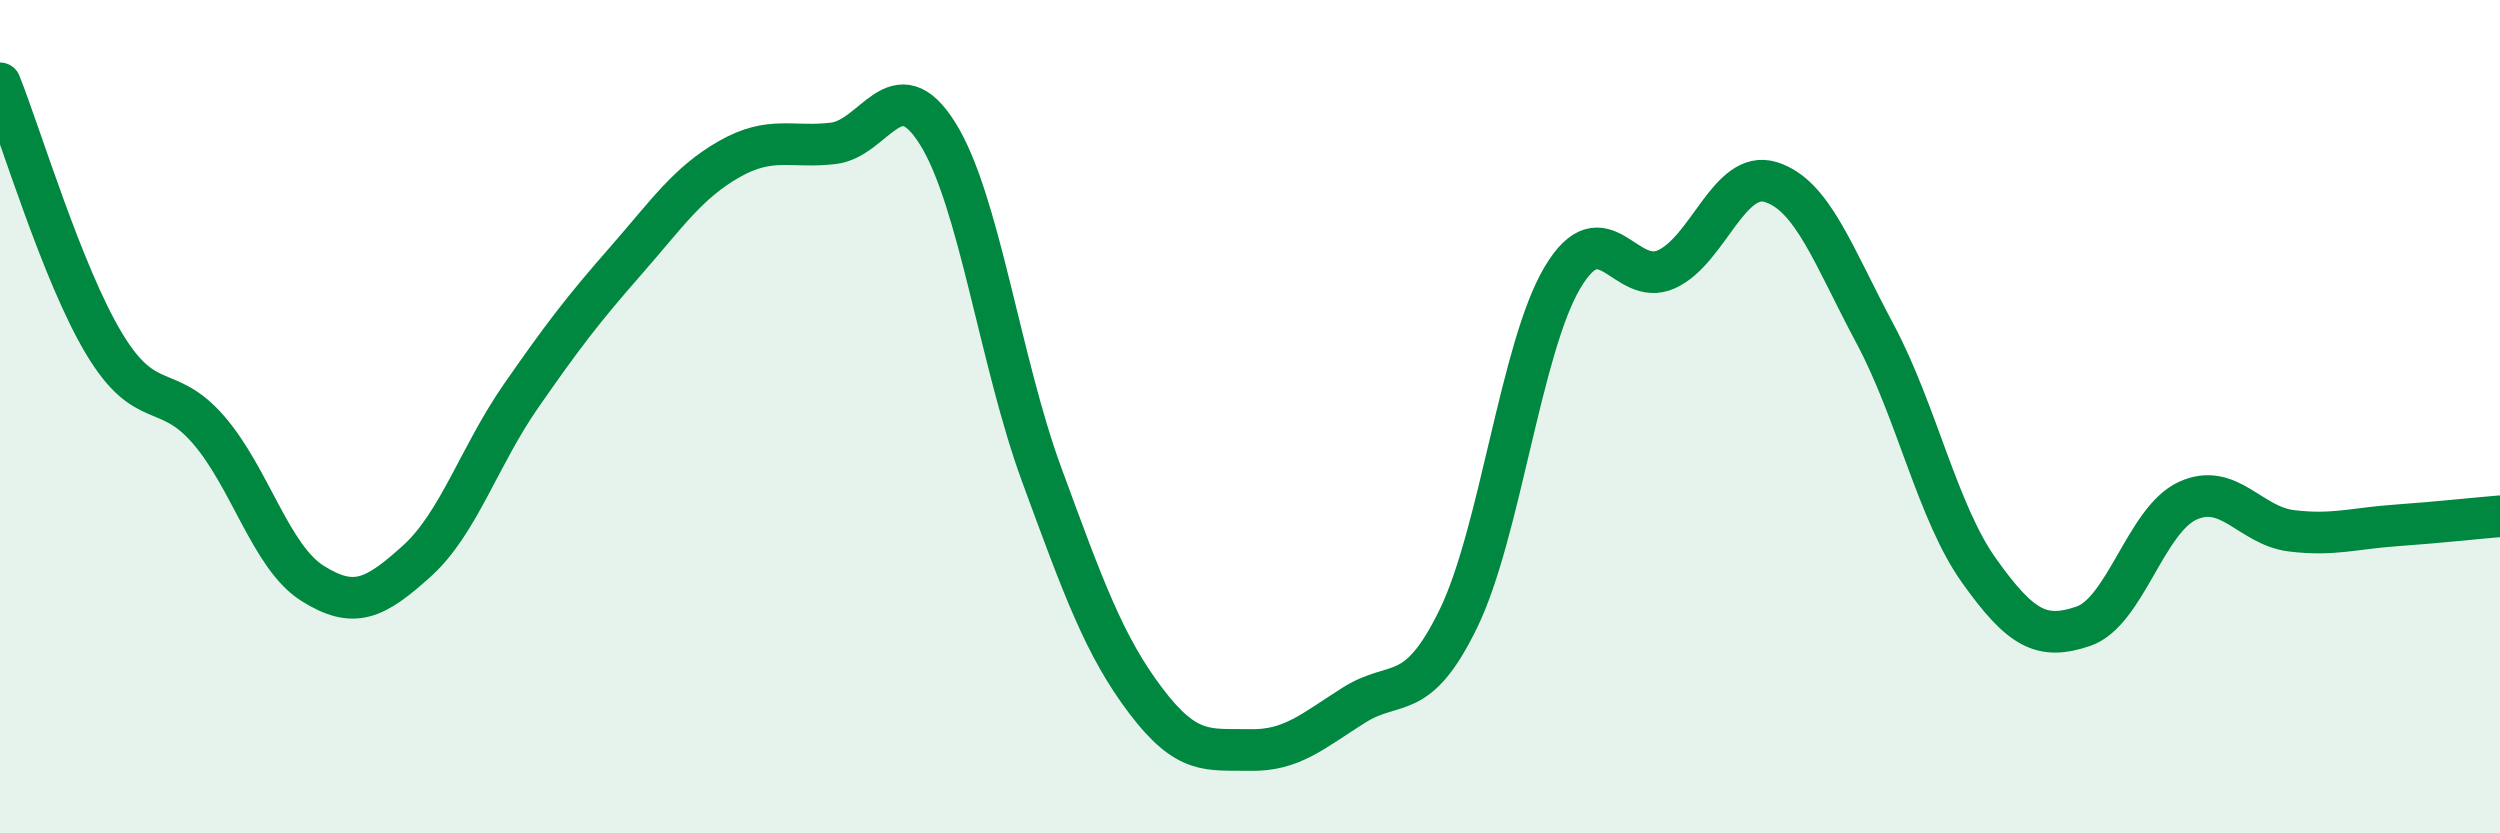 
    <svg width="60" height="20" viewBox="0 0 60 20" xmlns="http://www.w3.org/2000/svg">
      <path
        d="M 0,2 C 0.5,3.25 1.5,6.59 2.5,8.25 C 3.5,9.91 4,9.16 5,10.31 C 6,11.46 6.5,13.37 7.5,14 C 8.5,14.63 9,14.37 10,13.47 C 11,12.57 11.5,10.95 12.5,9.51 C 13.5,8.07 14,7.42 15,6.28 C 16,5.14 16.5,4.39 17.5,3.82 C 18.5,3.25 19,3.56 20,3.44 C 21,3.32 21.5,1.61 22.5,3.2 C 23.5,4.79 24,8.67 25,11.39 C 26,14.11 26.5,15.5 27.5,16.82 C 28.5,18.14 29,17.98 30,18 C 31,18.02 31.5,17.55 32.5,16.92 C 33.5,16.29 34,16.9 35,14.85 C 36,12.8 36.5,8.34 37.5,6.66 C 38.5,4.98 39,6.92 40,6.46 C 41,6 41.5,4.06 42.5,4.37 C 43.5,4.68 44,6.14 45,8.01 C 46,9.88 46.5,12.3 47.5,13.7 C 48.5,15.1 49,15.37 50,15.03 C 51,14.69 51.5,12.48 52.5,12.02 C 53.5,11.56 54,12.62 55,12.74 C 56,12.86 56.5,12.68 57.5,12.61 C 58.5,12.54 59.5,12.43 60,12.39L60 20L0 20Z"
        fill="#008740"
        opacity="0.1"
        stroke-linecap="round"
        stroke-linejoin="round"
      />
      <path
        d="M 0,2 C 0.5,3.25 1.5,6.59 2.5,8.25 C 3.5,9.91 4,9.16 5,10.31 C 6,11.46 6.5,13.37 7.5,14 C 8.5,14.63 9,14.37 10,13.47 C 11,12.57 11.5,10.95 12.5,9.51 C 13.5,8.07 14,7.42 15,6.28 C 16,5.14 16.5,4.39 17.5,3.82 C 18.5,3.25 19,3.56 20,3.44 C 21,3.32 21.5,1.61 22.5,3.2 C 23.5,4.79 24,8.67 25,11.39 C 26,14.11 26.5,15.5 27.5,16.82 C 28.5,18.14 29,17.98 30,18 C 31,18.02 31.5,17.55 32.5,16.92 C 33.5,16.29 34,16.9 35,14.85 C 36,12.8 36.5,8.34 37.5,6.66 C 38.5,4.98 39,6.92 40,6.46 C 41,6 41.5,4.06 42.5,4.37 C 43.5,4.68 44,6.14 45,8.01 C 46,9.88 46.5,12.3 47.5,13.7 C 48.5,15.1 49,15.37 50,15.03 C 51,14.69 51.5,12.48 52.5,12.02 C 53.5,11.56 54,12.62 55,12.74 C 56,12.86 56.5,12.68 57.5,12.61 C 58.5,12.54 59.5,12.43 60,12.39"
        stroke="#008740"
        stroke-width="1"
        fill="none"
        stroke-linecap="round"
        stroke-linejoin="round"
      />
    </svg>
  